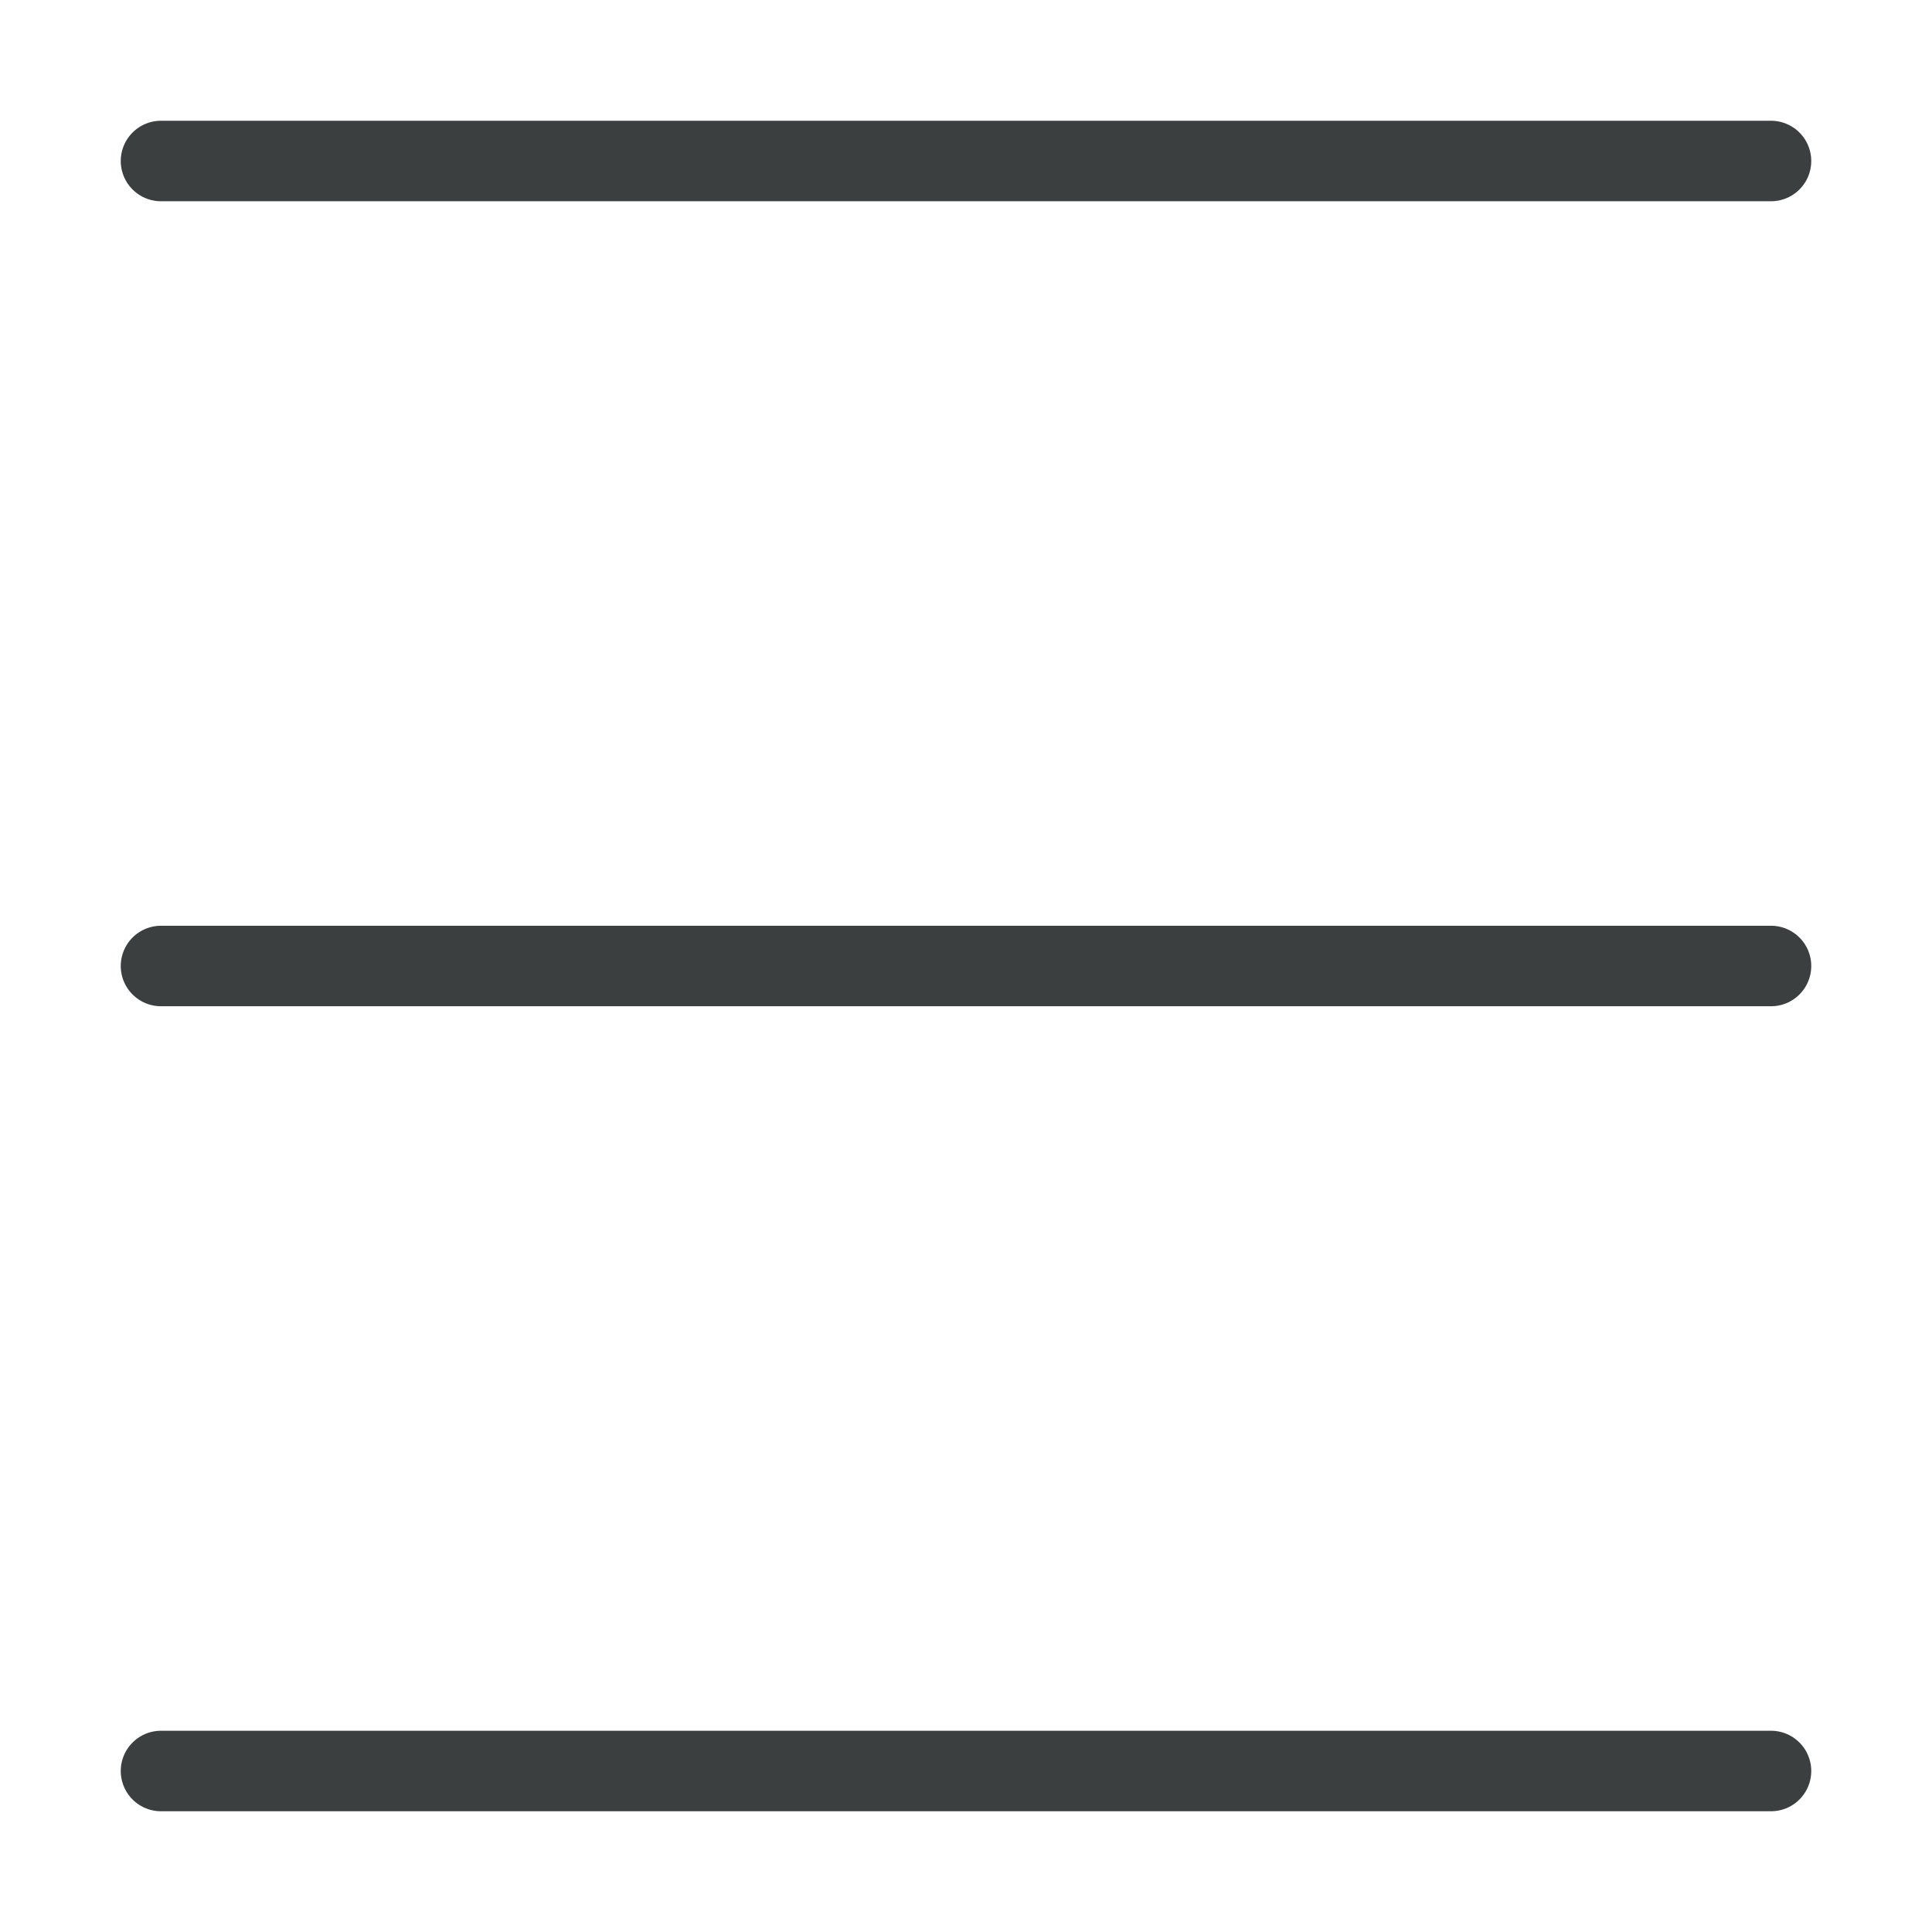 <svg width="24" height="24" viewBox="0 0 24 24" fill="none" xmlns="http://www.w3.org/2000/svg">
  <path d="M2 2L22 2" stroke="#3B3F3F" strokeWidth="3.5" stroke-linecap="round"/>
  <path d="M2 12L22 12" stroke="#3B3F3F" strokeWidth="3.5" stroke-linecap="round"/>
  <path d="M2 22H22" stroke="#3B3F3F" strokeWidth="3.5" stroke-linecap="round"/>
</svg>
